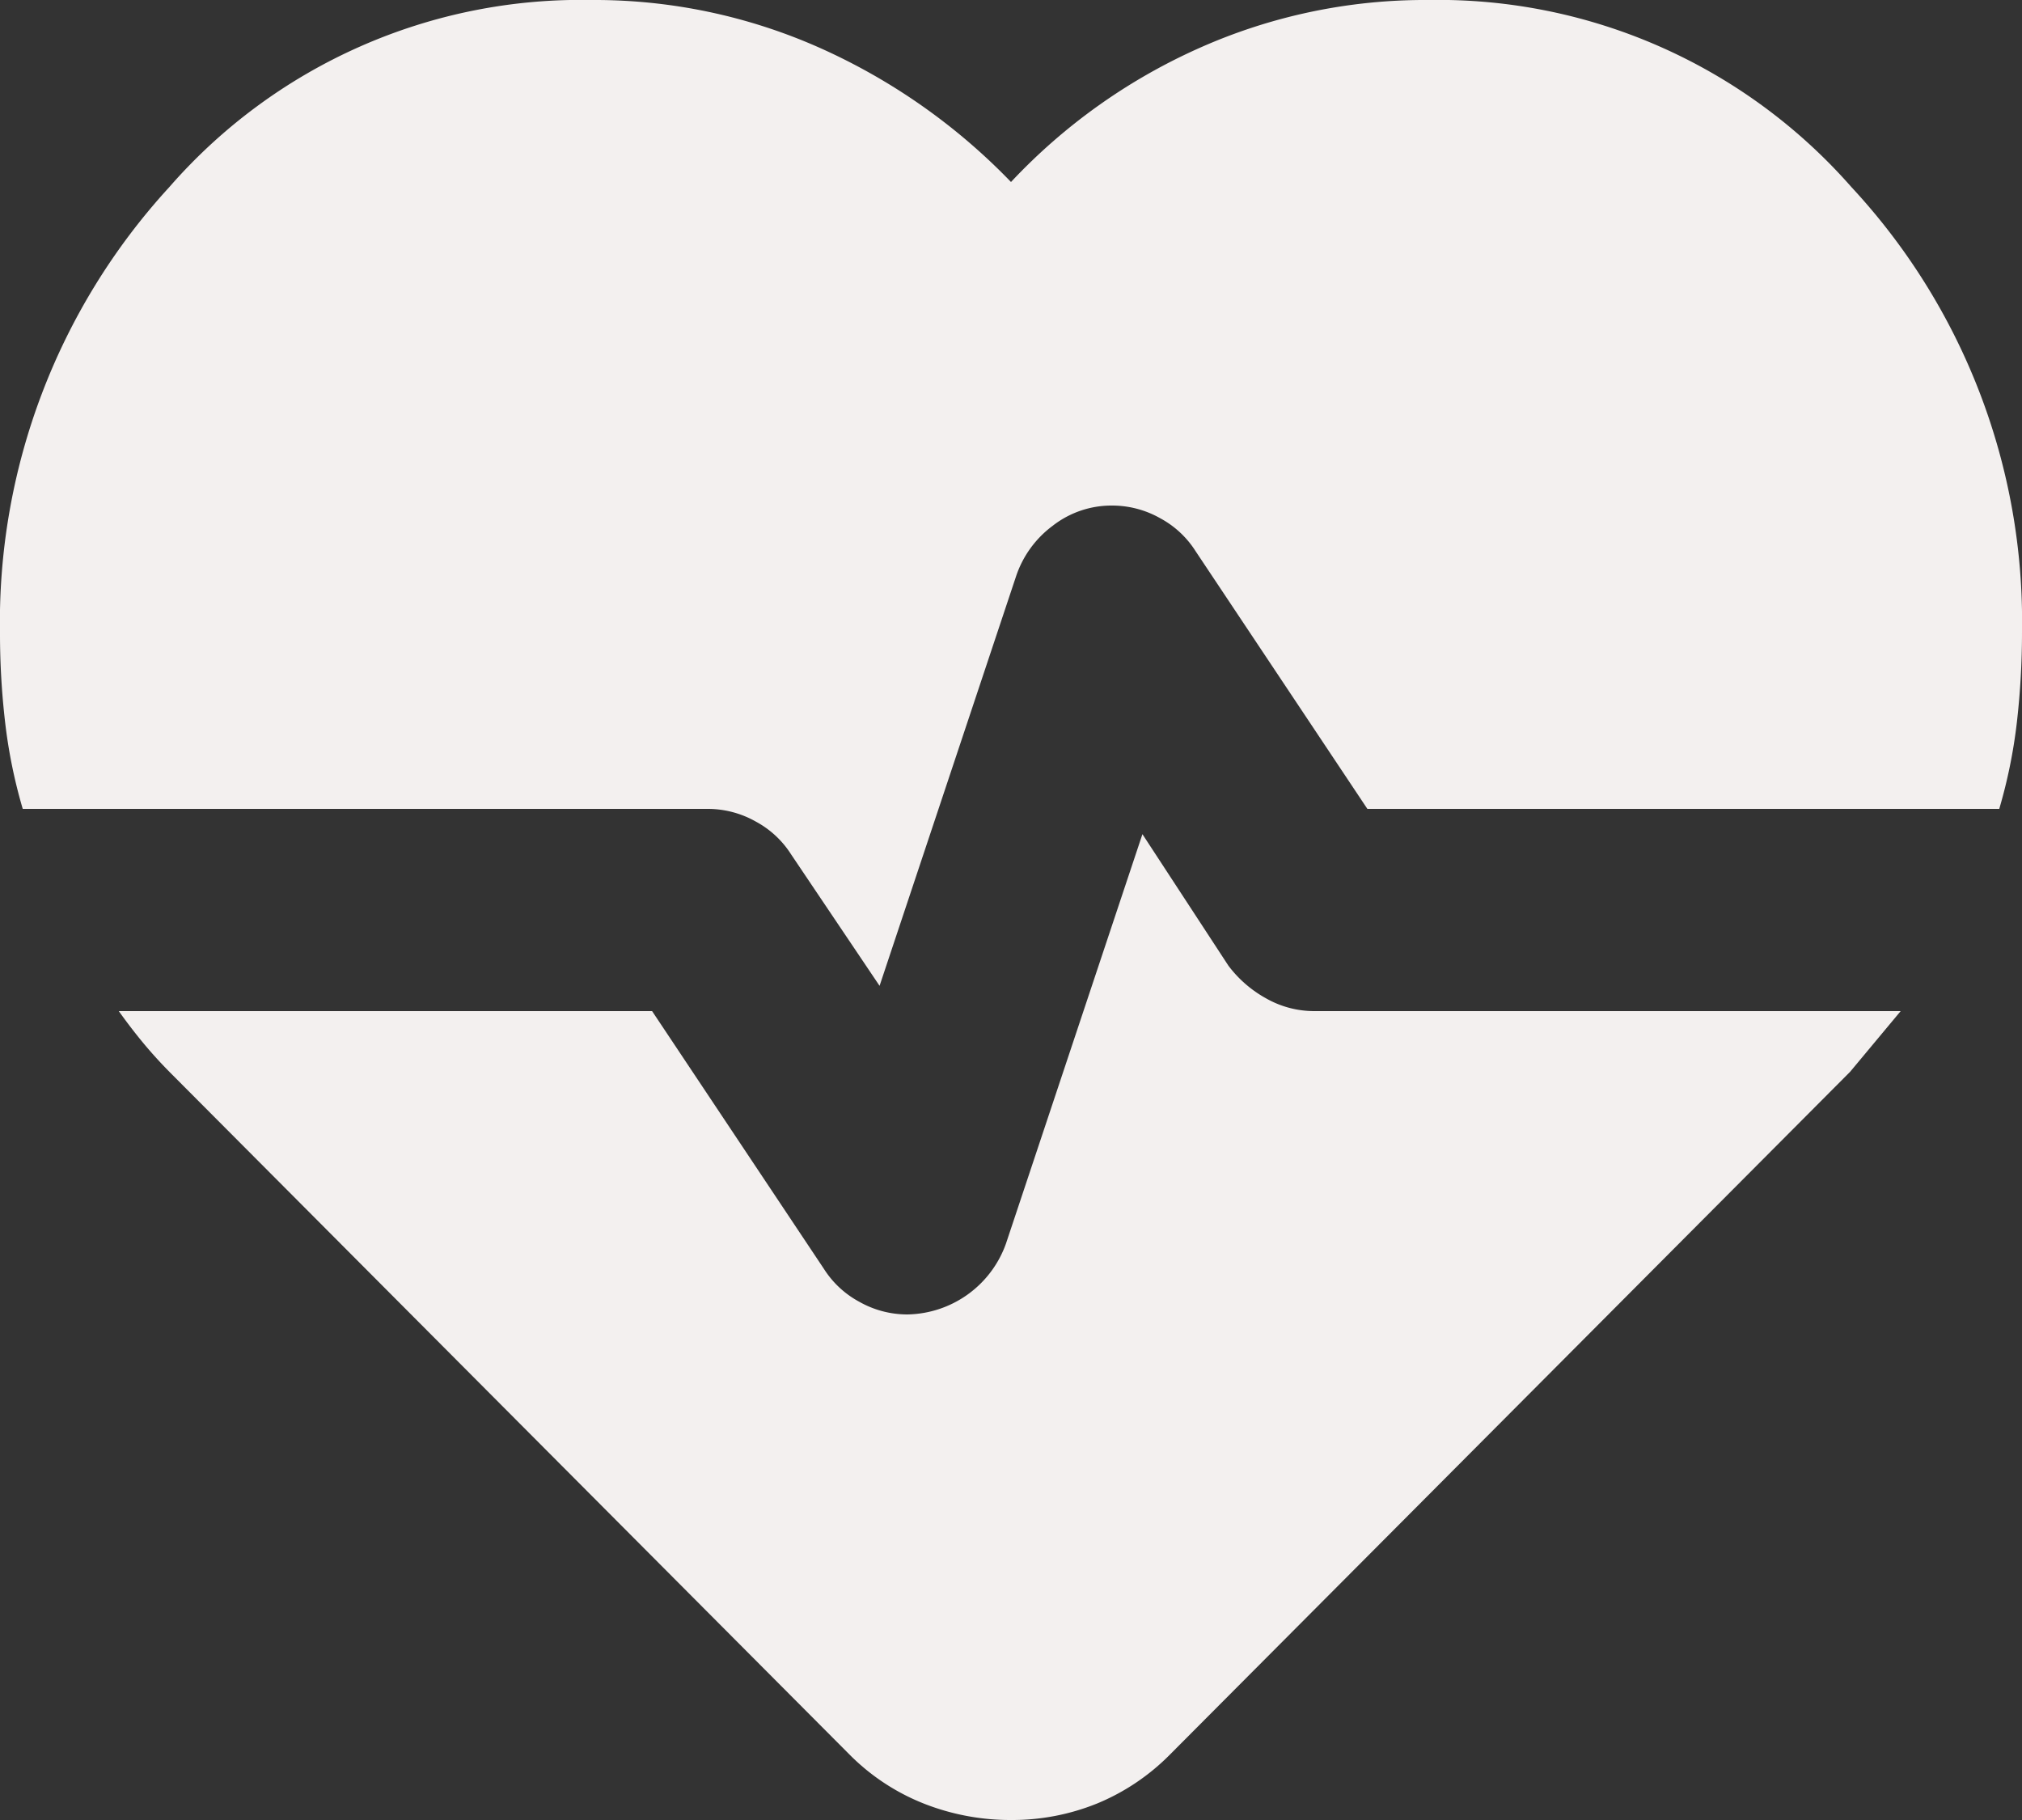 <svg xmlns="http://www.w3.org/2000/svg" width="16" height="14.4" viewBox="0 0 16 14.4">
  <rect x="0" y="0" width="16" height="14.4" fill="#333333" stroke="none"/>
  <path id="ecg_heart_FILL1_wght400_GRAD0_opsz48" d="M91.3,216a4.351,4.351,0,0,1,3.35,1.48A5.047,5.047,0,0,1,96,221a6.247,6.247,0,0,1-.04.71,4.084,4.084,0,0,1-.14.69h-5l-1.36-2.04a.754.754,0,0,0-.28-.26.771.771,0,0,0-.38-.1.756.756,0,0,0-.47.16.821.821,0,0,0-.29.4l-1.08,3.24-.7-1.04a.754.754,0,0,0-.28-.26.771.771,0,0,0-.38-.1H80.18a4.085,4.085,0,0,1-.14-.69,6.074,6.074,0,0,1-.04-.69,5.093,5.093,0,0,1,1.34-3.54A4.32,4.32,0,0,1,84.68,216a4.384,4.384,0,0,1,1.81.38A4.842,4.842,0,0,1,88,217.44a4.611,4.611,0,0,1,1.49-1.06A4.384,4.384,0,0,1,91.3,216ZM88,230.4a1.866,1.866,0,0,1-.69-.13,1.72,1.72,0,0,1-.59-.39l-5.36-5.38q-.12-.12-.22-.24t-.2-.26h4.22l1.36,2.04a.754.754,0,0,0,.28.26.771.771,0,0,0,.38.1.843.843,0,0,0,.78-.56l1.08-3.24.68,1.04a.941.941,0,0,0,.3.26.771.771,0,0,0,.38.1h4.64l-.2.24-.2.24-5.38,5.4a1.746,1.746,0,0,1-.58.39A1.79,1.79,0,0,1,88,230.4Z" transform="translate(-80 -216)" fill="#f3f0ef"/>
</svg>
